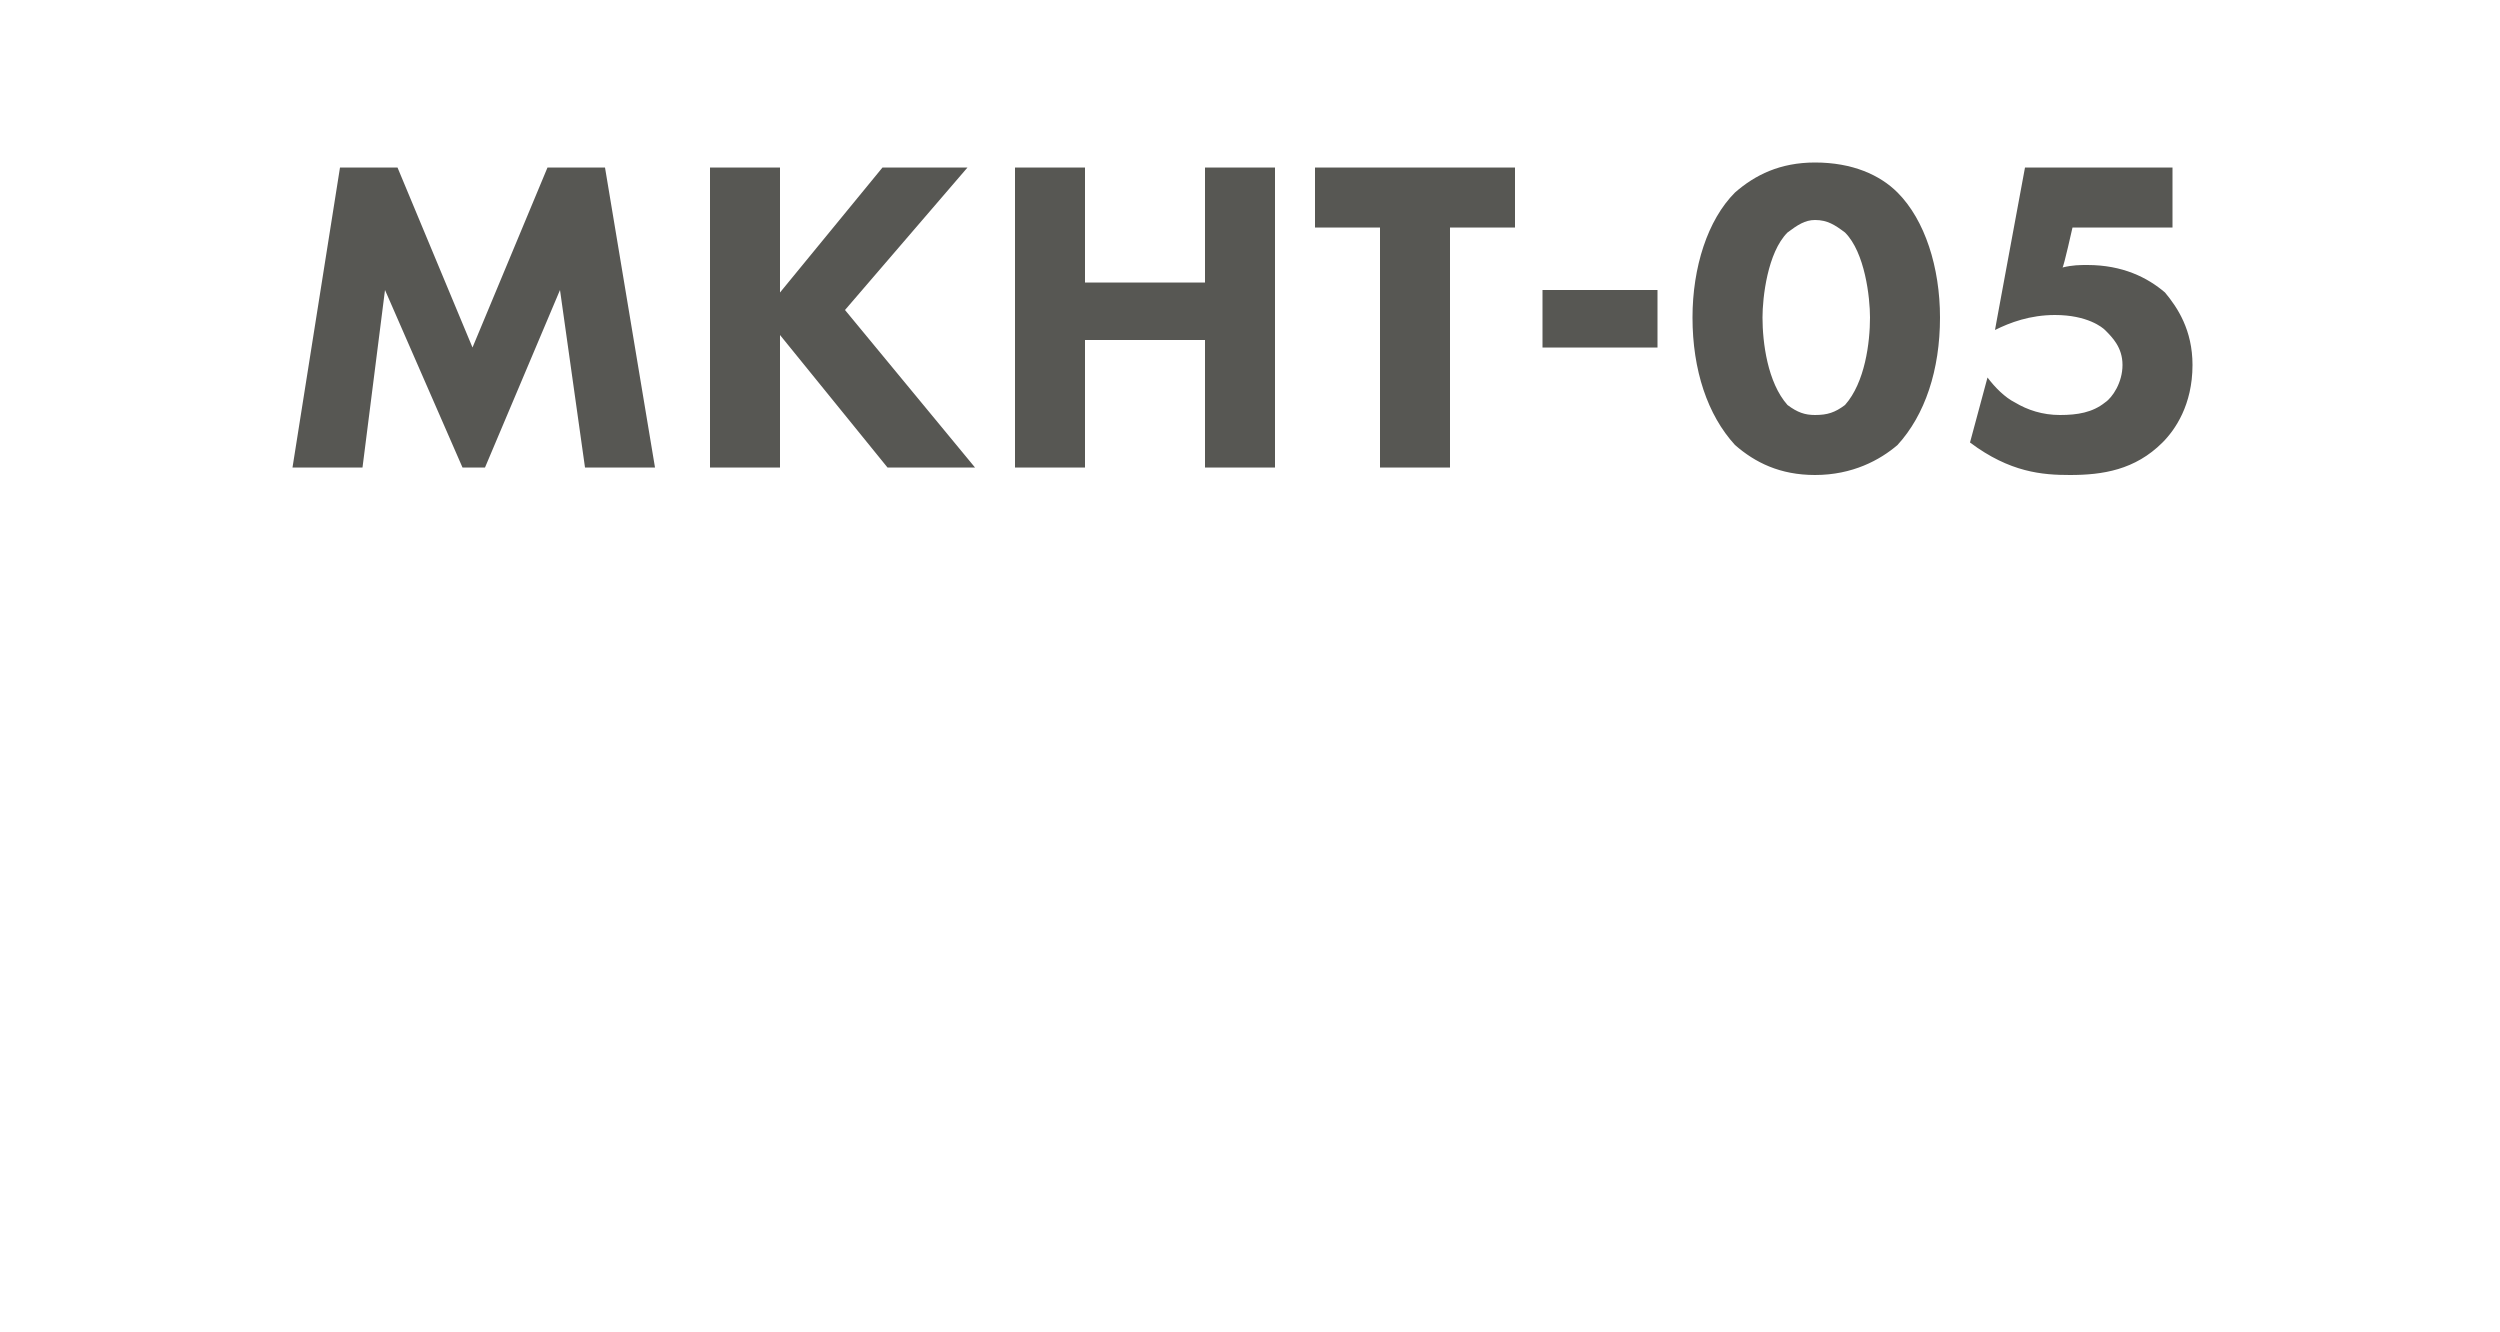 <?xml version="1.0" standalone="no"?>
<!DOCTYPE svg PUBLIC "-//W3C//DTD SVG 1.1//EN" "http://www.w3.org/Graphics/SVG/1.1/DTD/svg11.dtd">
<svg xmlns="http://www.w3.org/2000/svg" version="1.1" width="100px" height="53.3px" viewBox="0 -5 100 53.3" style="top:-5px">
  <desc>MKHT 05</desc>
  <defs/>
  <g id="Polygon66770">
    <path d="M 11.7 13.7 L 13.6 1.7 L 15.9 1.7 L 18.9 8.9 L 21.9 1.7 L 24.2 1.7 L 26.2 13.7 L 23.4 13.7 L 22.4 6.6 L 19.4 13.7 L 18.5 13.7 L 15.4 6.6 L 14.5 13.7 L 11.7 13.7 Z M 31.2 6.7 L 35.3 1.7 L 38.7 1.7 L 33.8 7.4 L 39 13.7 L 35.5 13.7 L 31.2 8.4 L 31.2 13.7 L 28.4 13.7 L 28.4 1.7 L 31.2 1.7 L 31.2 6.7 Z M 43.4 6.3 L 48.2 6.3 L 48.2 1.7 L 51 1.7 L 51 13.7 L 48.2 13.7 L 48.2 8.6 L 43.4 8.6 L 43.4 13.7 L 40.6 13.7 L 40.6 1.7 L 43.4 1.7 L 43.4 6.3 Z M 58 4.1 L 58 13.7 L 55.2 13.7 L 55.2 4.1 L 52.6 4.1 L 52.6 1.7 L 60.6 1.7 L 60.6 4.1 L 58 4.1 Z M 61.7 6.6 L 66.3 6.6 L 66.3 8.9 L 61.7 8.9 L 61.7 6.6 Z M 75.9 12.8 C 75.2 13.4 74.1 14 72.6 14 C 71.2 14 70.2 13.5 69.4 12.8 C 68.3 11.6 67.7 9.8 67.7 7.7 C 67.7 5.7 68.3 3.8 69.4 2.7 C 70.2 2 71.2 1.5 72.6 1.5 C 74.1 1.5 75.2 2 75.9 2.7 C 77 3.8 77.6 5.7 77.6 7.7 C 77.6 9.8 77 11.6 75.9 12.8 Z M 71.5 4.3 C 70.7 5.1 70.5 6.9 70.5 7.7 C 70.5 8.7 70.7 10.3 71.5 11.2 C 71.9 11.5 72.2 11.6 72.6 11.6 C 73.1 11.6 73.4 11.5 73.8 11.2 C 74.6 10.3 74.8 8.7 74.8 7.7 C 74.8 6.9 74.6 5.1 73.8 4.3 C 73.4 4 73.1 3.8 72.6 3.8 C 72.2 3.8 71.9 4 71.5 4.3 Z M 86.9 4.1 L 82.9 4.1 C 82.9 4.1 82.55 5.67 82.5 5.7 C 82.9 5.6 83.2 5.6 83.5 5.6 C 84.9 5.6 85.9 6.1 86.6 6.7 C 87.1 7.3 87.7 8.2 87.7 9.6 C 87.7 11.2 87 12.2 86.5 12.7 C 85.4 13.8 84.1 14 82.8 14 C 81.7 14 80.4 13.9 78.8 12.7 C 78.8 12.7 79.5 10.1 79.5 10.1 C 79.8 10.5 80.2 10.9 80.6 11.1 C 81.1 11.4 81.7 11.6 82.4 11.6 C 83.1 11.6 83.7 11.5 84.2 11.1 C 84.5 10.9 84.9 10.3 84.9 9.6 C 84.9 8.9 84.5 8.5 84.2 8.2 C 84.1 8.1 83.5 7.6 82.2 7.6 C 81.2 7.6 80.4 7.9 79.8 8.2 C 79.79 8.23 81 1.7 81 1.7 L 86.9 1.7 L 86.9 4.1 Z " stroke="none" fill="#575753"/>
  </g>
</svg>